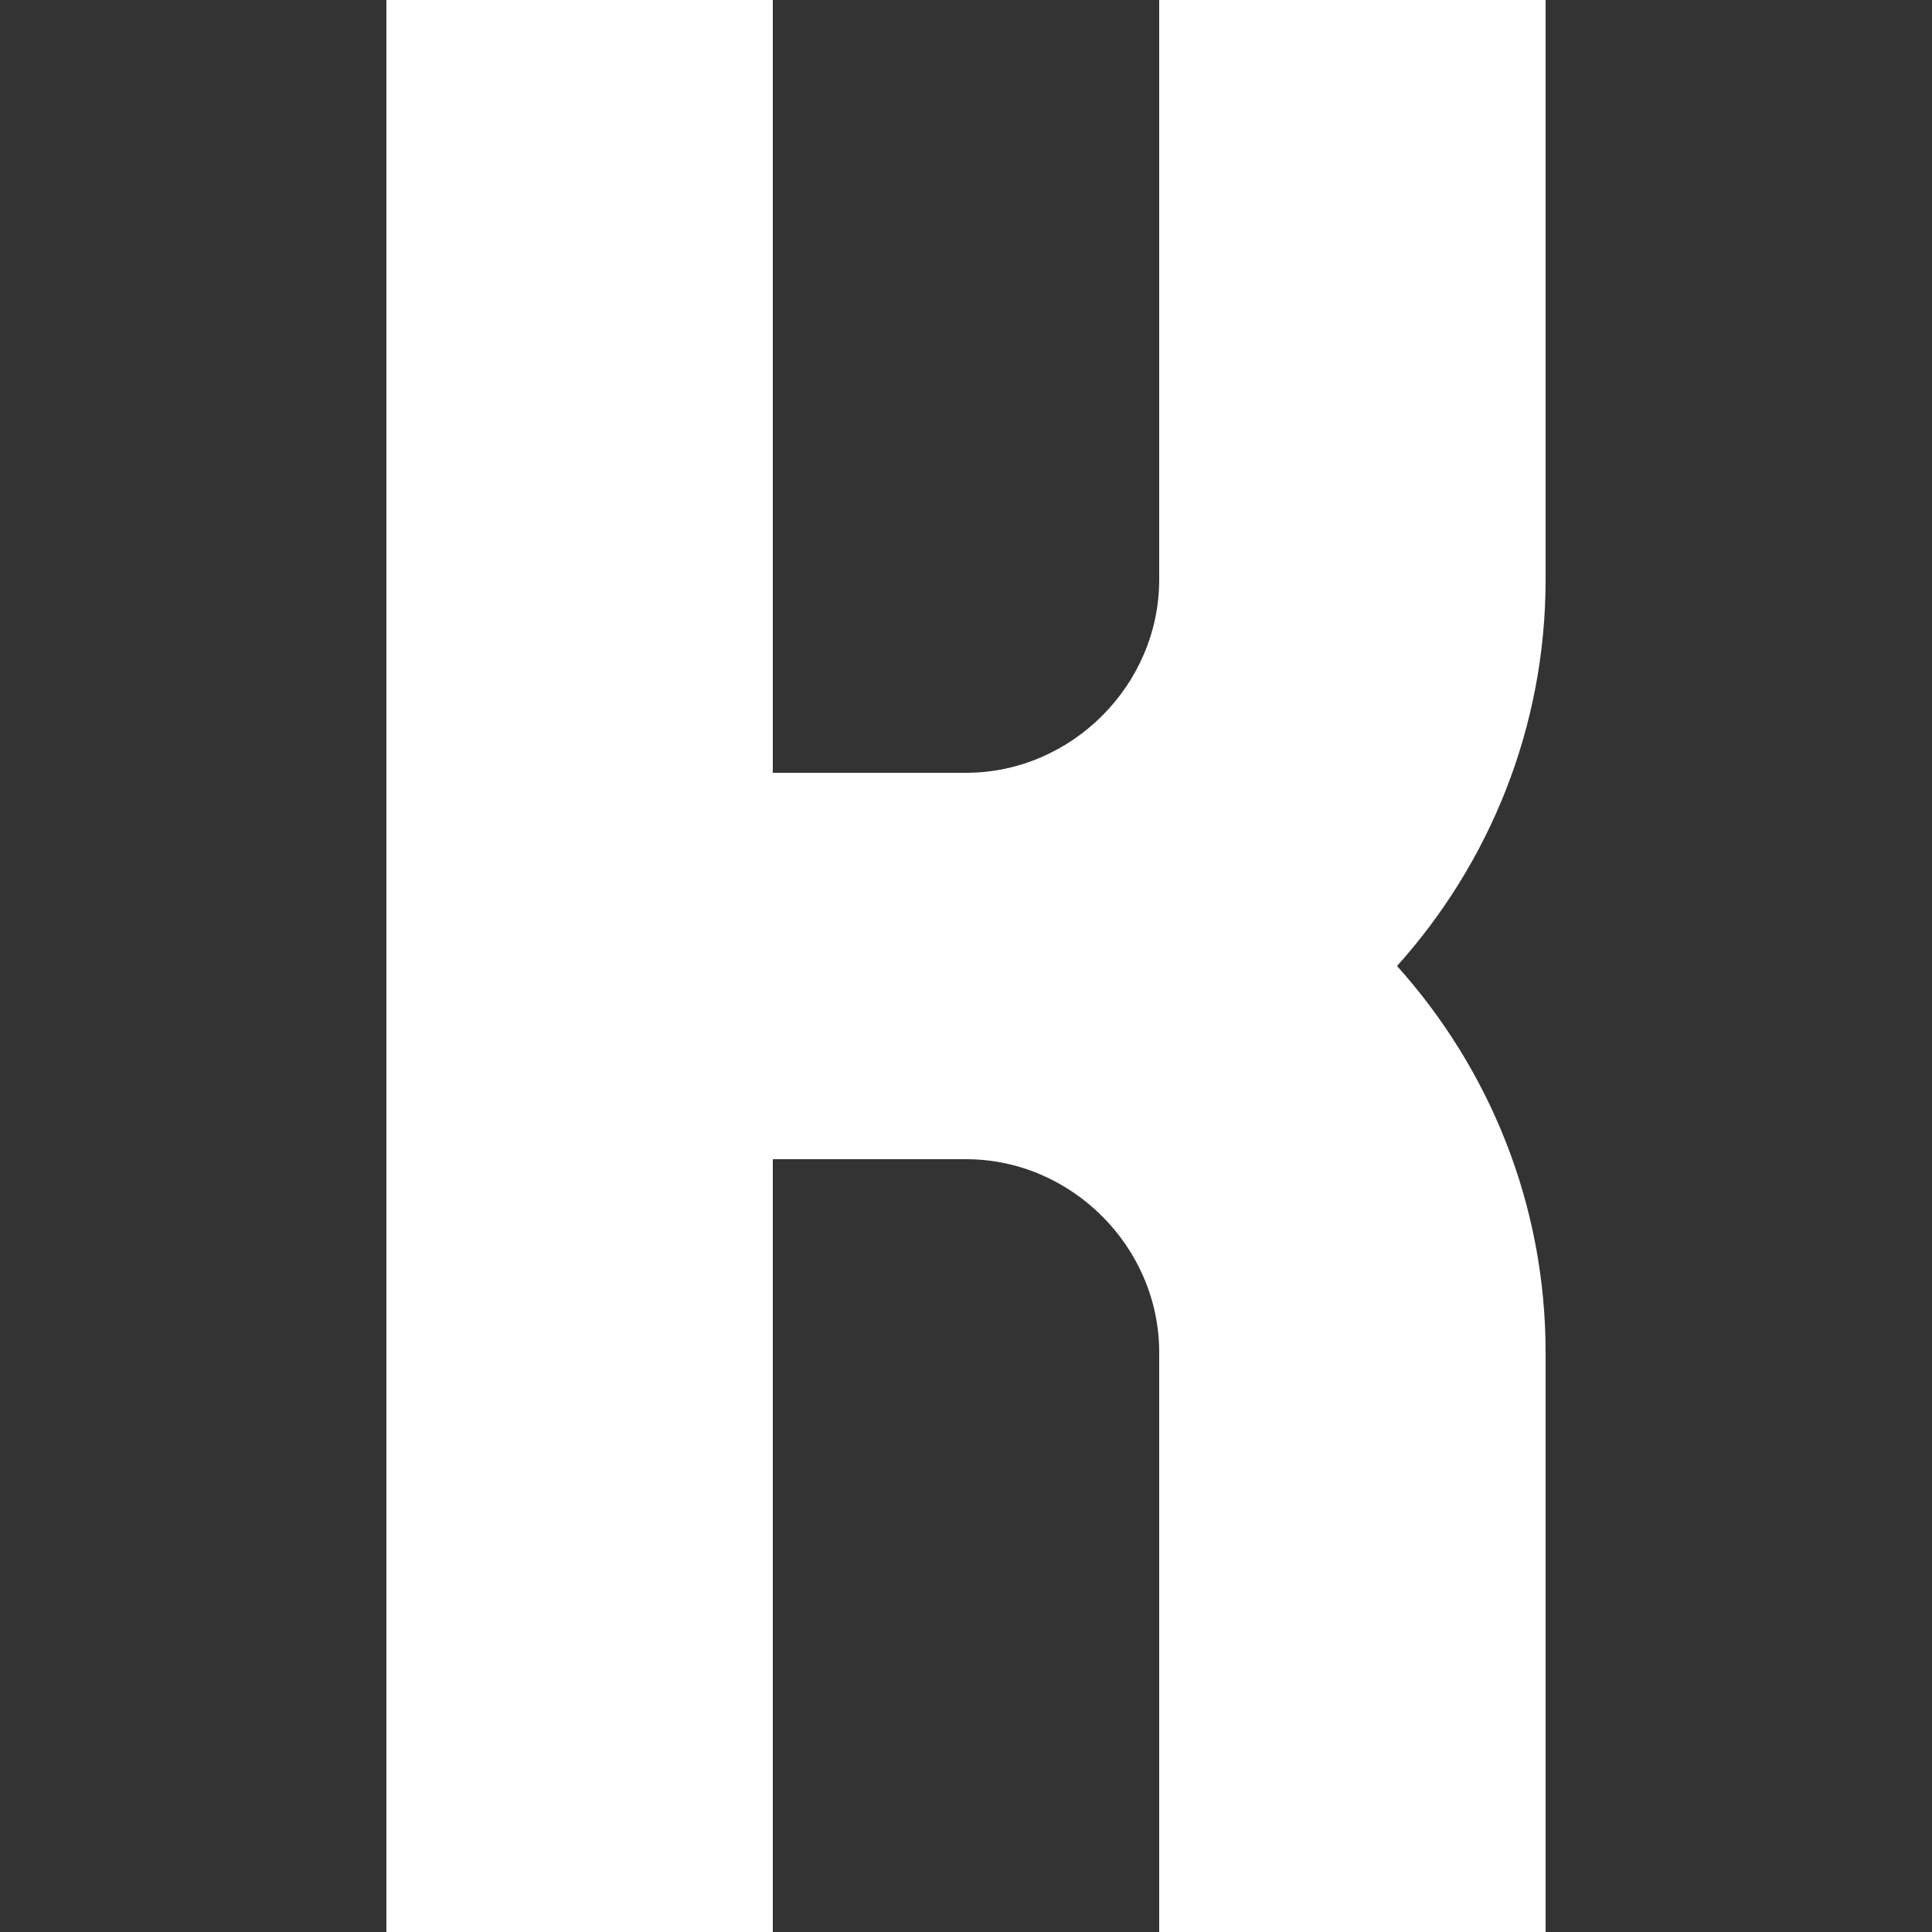 <?xml version="1.0" encoding="UTF-8"?>
<!DOCTYPE svg PUBLIC "-//W3C//DTD SVG 1.1//EN" "http://www.w3.org/Graphics/SVG/1.1/DTD/svg11.dtd">
<!-- Creator: CorelDRAW 2021 (64-Bit) -->
<svg xmlns="http://www.w3.org/2000/svg" xml:space="preserve" width="100px" height="100px" version="1.1" style="shape-rendering:geometricPrecision; text-rendering:geometricPrecision; image-rendering:optimizeQuality; fill-rule:evenodd; clip-rule:evenodd"
viewBox="0 0 100 100"
 xmlns:xlink="http://www.w3.org/1999/xlink"
 xmlns:xodm="http://www.corel.com/coreldraw/odm/2003">
 <rect x="0" y="0" width="100" height="100" fill="#333333" stroke="none"/>
 <defs>
  <style type="text/css">
   <![CDATA[
    .fil0 {fill:white}
   ]]>
  </style>
 </defs>
 <g id="Layer_x0020_1">
  <path class="fil0" d="M20 100l20 0 0 -40 10 0c5.46,0 10,4.54 10,10l0 30 20 0 0 -30c0,-7.67 -2.91,-14.68 -7.69,-20 4.78,-5.32 7.69,-12.34 7.69,-20l0 -30 -20 0 0 30c0,5.46 -4.54,10 -10,10l-10 0 0 -40 -20 0 0 100z"/>
 </g>
</svg>
